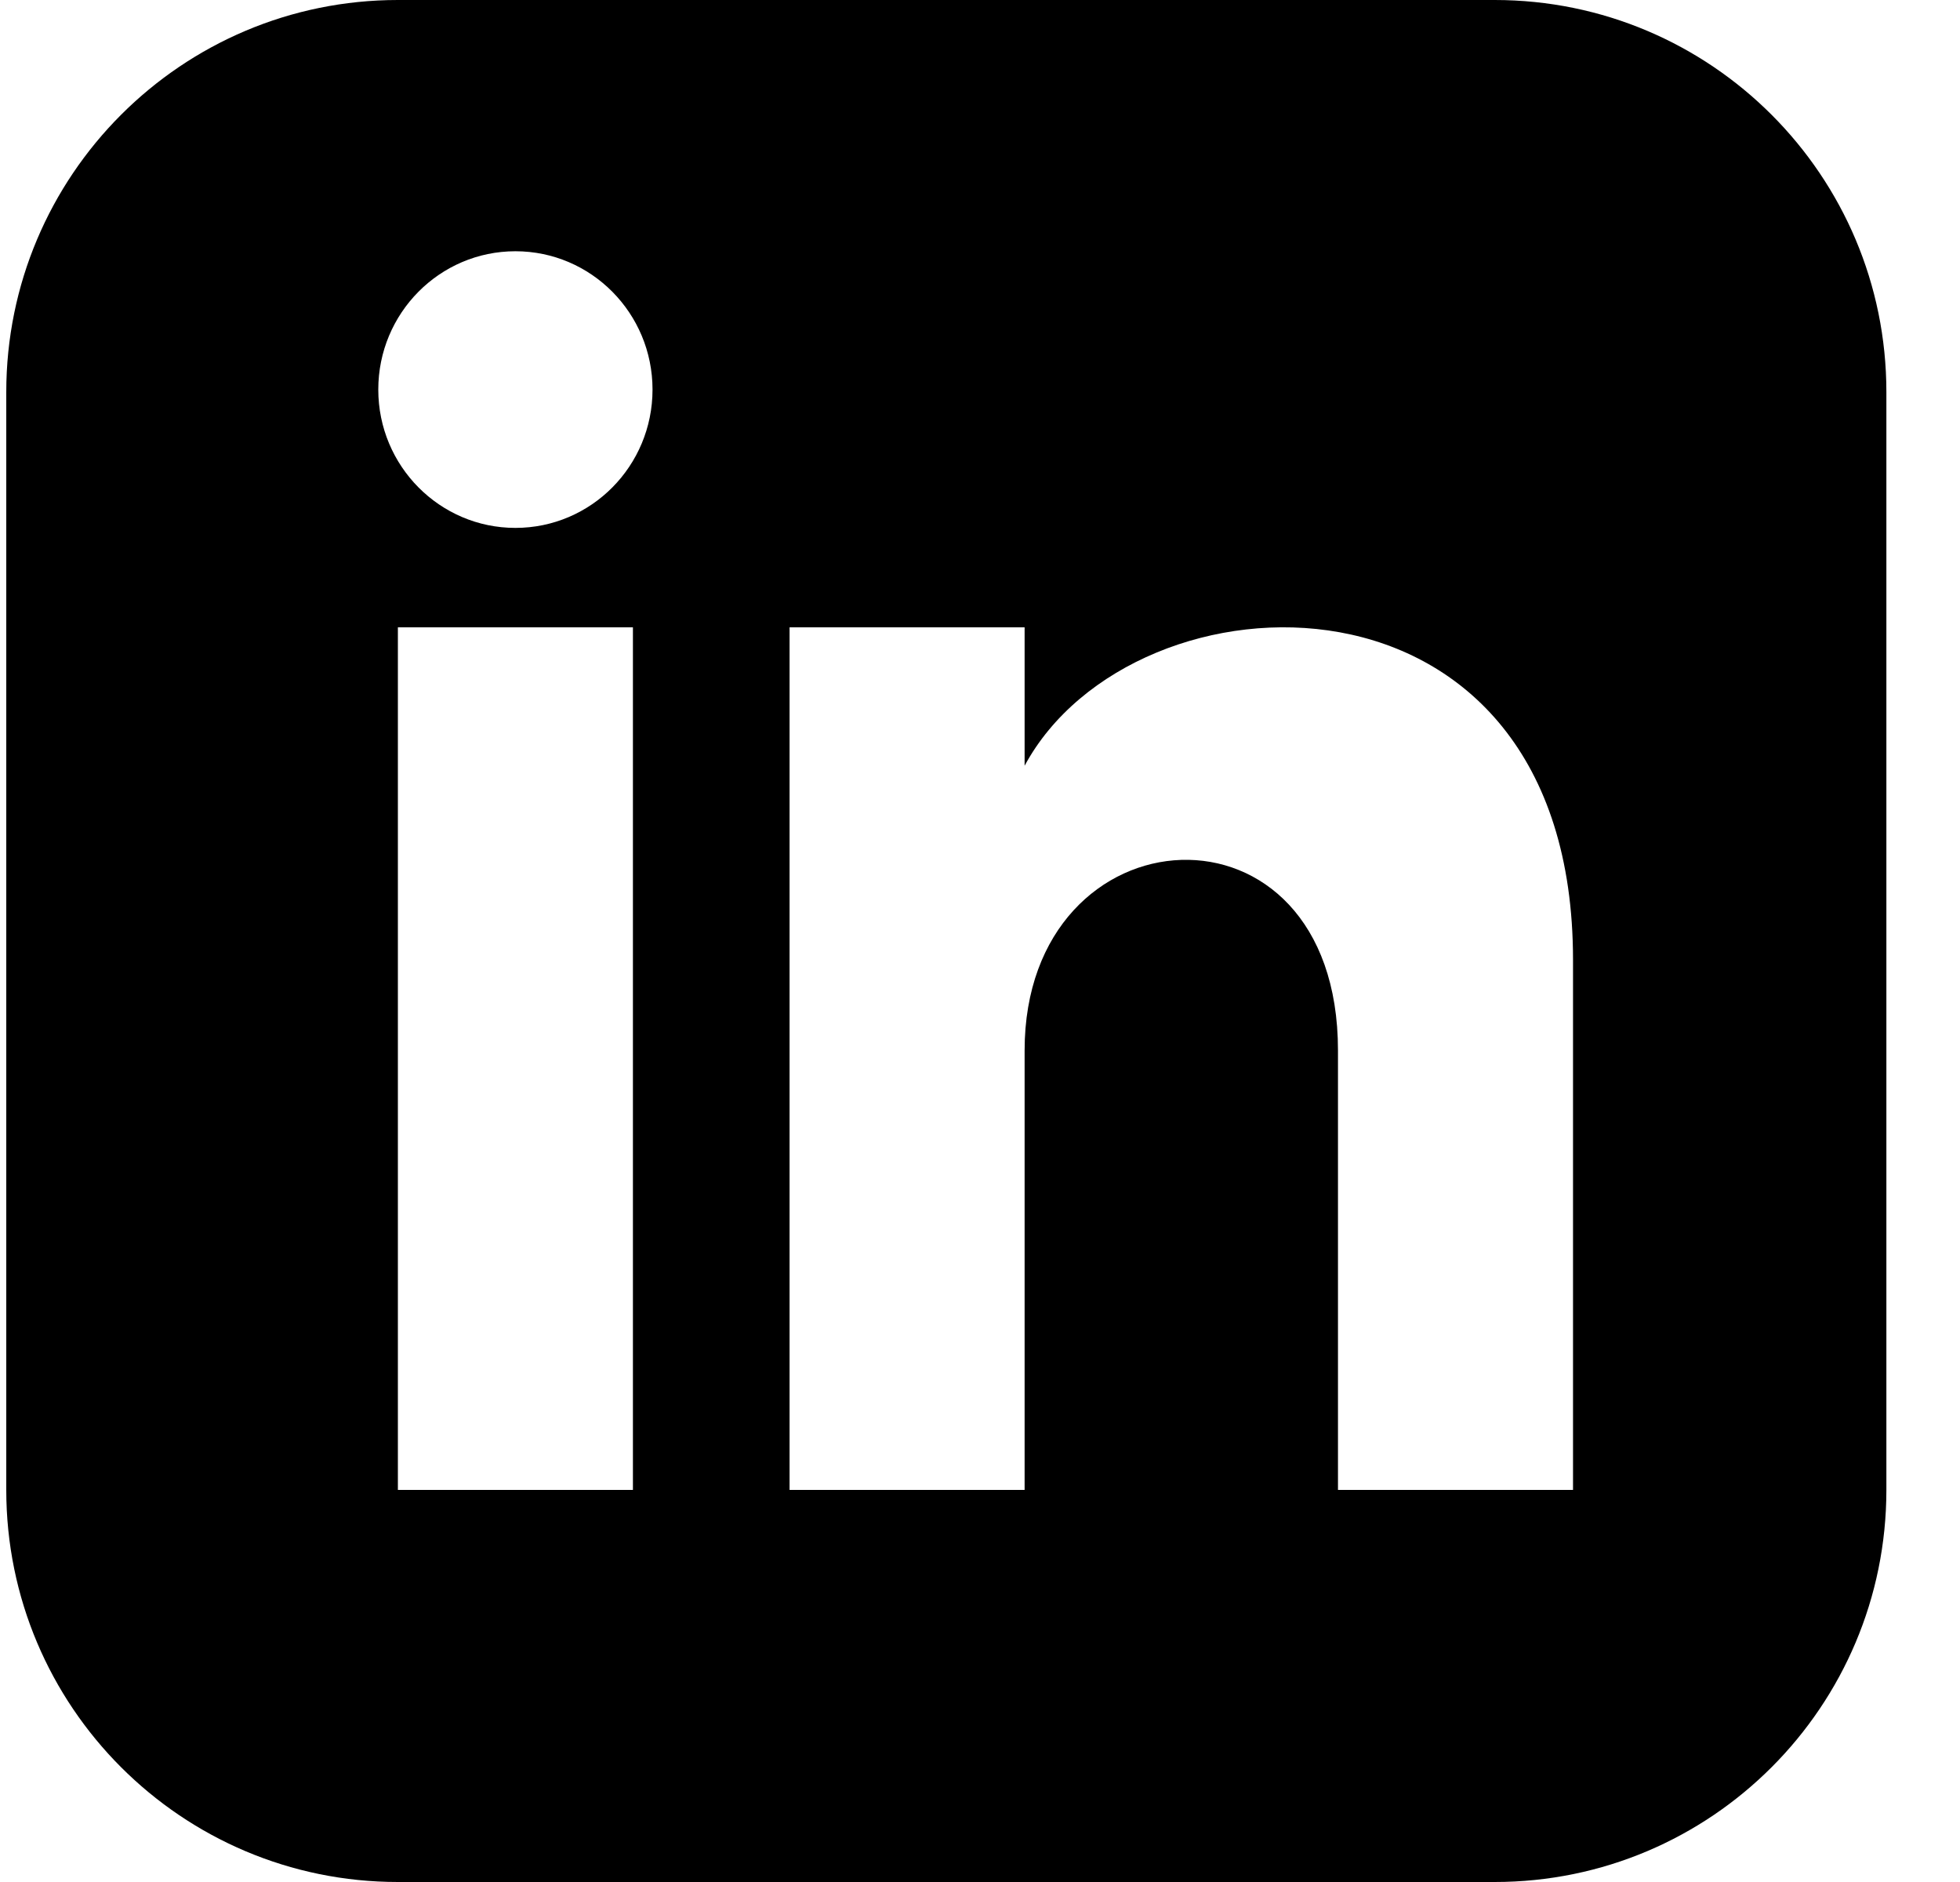 <svg fill="none" height="24" viewBox="0 0 25 24" width="25" xmlns="http://www.w3.org/2000/svg" xmlns:xlink="http://www.w3.org/1999/xlink"><clipPath id="a"><path d="m.079 0h23.982v24h-23.982z"/></clipPath><g clip-path="url(#a)"><path d="m19.065 0h-13.989c-2.759 0-4.996 2.239-4.996 5v14c0 2.761 2.237 5 4.996 5h13.989c2.76 0 4.996-2.239 4.996-5v-14c0-2.761-2.236-5-4.996-5zm-10.992 19h-2.998v-11h2.998zm-1.499-12.268c-.965 0-1.749-.79-1.749-1.764s.783-1.764 1.749-1.764 1.749.79 1.749 1.764-.782 1.764-1.749 1.764zm13.49 12.268h-2.998v-5.604c0-3.368-3.997-3.113-3.997 0v5.604h-2.998v-11h2.998v1.765c1.395-2.586 6.995-2.777 6.995 2.476z" fill="#000"/></g></svg>